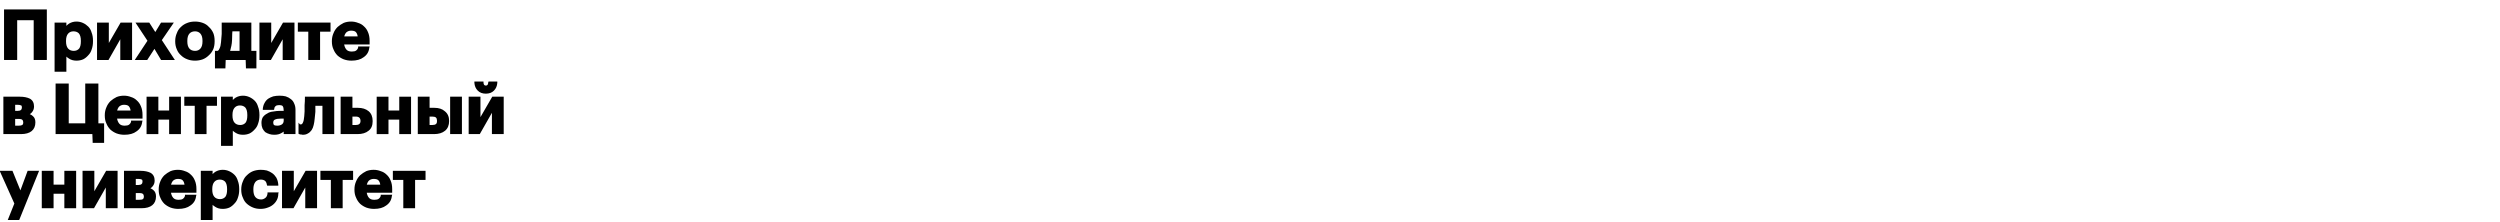 <?xml version="1.0" encoding="utf-8"?>
<svg xmlns="http://www.w3.org/2000/svg" xmlns:xlink="http://www.w3.org/1999/xlink" width="742" height="66">
  <style>path{fill:#000000}</style>
  <path id="u41f" d="M10.3 6L4.8 6L4.8 5.7L5.1 5.7L5.1 17.8L1.2 17.8L1.2 2.8L13.9 2.8L13.9 17.8L10 17.8L10 5.7L10.3 5.7L10.3 6ZM10.6 5.4L10.6 17.4L10.3 17.4L10.3 17.1L13.6 17.1L13.6 17.4L13.2 17.4L13.2 3.1L13.6 3.1L13.6 3.5L1.5 3.5L1.5 3.1L1.9 3.1L1.9 17.4L1.5 17.4L1.5 17.1L4.8 17.1L4.8 17.4L4.5 17.4L4.5 5.4L10.3 5.4L10.6 5.4ZM10.3 5.7L4.8 5.7L4.8 17.4L1.5 17.4L1.5 3.1L13.6 3.1L13.6 17.4L10.3 17.4L10.3 5.7Z" />
  <path id="u440" d="M16.5 6.7L19.7 6.7L19.7 8.6L19.4 8.6L19.1 8.5Q19.6 7.6 20.5 7Q21.5 6.4 22.7 6.4Q23.7 6.4 24.6 6.8Q25.5 7.2 26.2 7.9Q26.9 8.6 27.2 9.7Q27.6 10.7 27.6 12.1L27.6 12.3Q27.6 13.6 27.2 14.7Q26.9 15.7 26.2 16.4Q25.5 17.2 24.7 17.6Q23.8 18 22.7 18Q21.4 18 20.5 17.4Q19.5 16.8 19.1 16L19.4 15.8L19.7 15.8L19.7 21.3L16.2 21.3L16.2 6.7L16.5 6.7ZM16.5 7.3L16.5 7L16.8 7L16.8 21L16.5 21L16.5 20.7L19.4 20.7L19.4 21L19.1 21L19.1 15.8L19.7 15.7Q20 16.4 20.8 16.9Q21.6 17.3 22.7 17.3Q23.6 17.3 24.4 17Q25.2 16.7 25.7 16Q26.3 15.4 26.6 14.5Q27 13.5 27 12.3L27 12.1Q27 10.9 26.6 9.9Q26.3 9 25.7 8.3Q25.2 7.7 24.4 7.4Q23.6 7.1 22.7 7.1Q21.7 7.1 20.9 7.6Q20.1 8.1 19.7 8.8L19.1 9.8L19.1 7L19.4 7L19.4 7.3L16.5 7.3ZM21.9 15.1Q22.9 15.1 23.5 14.4Q24 13.7 24 12.3L24 12.1Q24 10.6 23.4 9.9Q22.8 9.3 21.8 9.3Q20.8 9.3 20.2 10Q19.6 10.7 19.6 12.1L19.6 12.3Q19.6 13.7 20.2 14.4Q20.8 15.1 21.9 15.1ZM21.9 15.7Q20.5 15.7 19.7 14.8Q19 14 19 12.3L19 12.1Q19 10.4 19.8 9.5Q20.6 8.6 21.8 8.6Q23.1 8.6 23.9 9.5Q24.7 10.4 24.7 12.1L24.7 12.3Q24.7 13.9 23.9 14.8Q23.2 15.7 21.9 15.7ZM16.5 7L19.4 7L19.4 8.6Q19.8 7.9 20.7 7.3Q21.6 6.7 22.7 6.7Q23.7 6.7 24.5 7.1Q25.3 7.4 26 8.1Q26.6 8.8 26.9 9.8Q27.3 10.8 27.3 12.1L27.3 12.3Q27.3 13.6 26.9 14.6Q26.6 15.6 26 16.2Q25.4 16.9 24.5 17.3Q23.7 17.7 22.7 17.7Q21.5 17.7 20.6 17.1Q19.8 16.6 19.4 15.8L19.4 21L16.5 21L16.5 7ZM21.9 15.4Q23.1 15.4 23.7 14.6Q24.3 13.8 24.3 12.3L24.3 12.1Q24.3 10.5 23.6 9.7Q22.9 9 21.8 9Q20.7 9 20 9.7Q19.3 10.5 19.3 12.1L19.3 12.3Q19.3 13.9 20 14.6Q20.7 15.4 21.9 15.4Z" />
  <path id="u438" d="M28.8 17.4L28.8 6.7L32.3 6.7L32.3 14L32 14L31.7 13.8L35.8 6.7L39.2 6.7L39.2 17.8L35.7 17.8L35.7 10.5L36 10.5L36.3 10.6L32.2 17.8L28.8 17.8L28.8 17.4ZM29.4 17.4L29.1 17.4L29.1 17.1L32 17.1L32 17.4L31.7 17.3L36.3 9.3L36.3 17.4L36 17.4L36 17.1L38.9 17.1L38.9 17.4L38.6 17.4L38.6 7L38.9 7L38.9 7.3L36 7.3L36 7L36.3 7.1L31.7 15.1L31.7 7L32 7L32 7.3L29.1 7.3L29.1 7L29.4 7L29.4 17.4ZM29.1 17.4L29.1 7L32 7L32 14L36 7L38.9 7L38.9 17.4L36 17.4L36 10.5L32 17.4L29.1 17.4Z" />
  <path id="u445" d="M43.9 12.3L40.2 6.7L44.3 6.7L46.4 10L46.1 10.1L45.8 10L47.8 6.7L51.6 6.7L47.9 12.1L47.7 11.9L47.9 11.7L51.9 17.8L47.8 17.8L45.6 14.1L45.8 13.9L46.1 14.1L43.7 17.8L40 17.8L43.9 11.9L44.2 12.1L43.9 12.3ZM44.5 12.1L40.8 17.6L40.6 17.4L40.6 17.1L43.6 17.1L43.6 17.4L43.3 17.3L45.8 13.3L48.3 17.3L48 17.4L48 17.1L51.4 17.1L51.4 17.4L51.1 17.6L47.3 11.9L50.8 6.8L51 7L51 7.3L48 7.3L48 7L48.3 7.1L46.1 10.7L43.9 7.1L44.1 7L44.1 7.3L40.8 7.3L40.8 7L41.1 6.8L44.4 11.9L44.5 12.1ZM44.2 12.1L40.8 7L44.1 7L46.1 10.1L48 7L51 7L47.7 11.9L51.4 17.4L48 17.4L45.8 13.9L43.6 17.4L40.6 17.4L44.2 12.1Z" />
  <path id="u43e" d="M57.9 15.1Q58.9 15.1 59.5 14.4Q60.1 13.7 60.1 12.3L60.1 12.1Q60.1 10.7 59.5 10Q58.9 9.3 57.9 9.3Q56.8 9.3 56.2 10Q55.6 10.7 55.6 12.1L55.6 12.3Q55.6 13.7 56.2 14.4Q56.8 15.1 57.9 15.1ZM57.9 15.8Q56.5 15.8 55.7 14.8Q55 13.9 55 12.3L55 12.1Q55 10.5 55.8 9.6Q56.5 8.6 57.9 8.6Q59.3 8.6 60 9.6Q60.8 10.5 60.8 12.1L60.8 12.3Q60.8 13.9 60 14.8Q59.3 15.8 57.9 15.8ZM57.9 18Q56.6 18 55.6 17.6Q54.5 17.2 53.7 16.4Q52.9 15.7 52.5 14.7Q52 13.6 52 12.3L52 12.2Q52 10.9 52.5 9.8Q52.9 8.7 53.7 8Q54.5 7.2 55.6 6.8Q56.6 6.4 57.9 6.4Q59.1 6.4 60.2 6.8Q61.3 7.2 62 8Q62.8 8.7 63.3 9.8Q63.7 10.8 63.7 12.1L63.7 12.3Q63.7 13.6 63.3 14.6Q62.8 15.7 62 16.4Q61.2 17.2 60.2 17.6Q59.1 18 57.9 18ZM57.9 17.3Q59 17.3 59.9 17Q60.9 16.6 61.6 16Q62.3 15.3 62.7 14.4Q63.1 13.4 63.1 12.3L63.1 12.1Q63.1 10.9 62.7 10Q62.3 9.1 61.6 8.4Q60.9 7.8 60 7.4Q59 7.1 57.9 7.1Q56.8 7.1 55.8 7.4Q54.9 7.8 54.2 8.4Q53.5 9.1 53.1 10.1Q52.7 11 52.7 12.2L52.7 12.3Q52.7 13.5 53.1 14.4Q53.5 15.3 54.2 16Q54.9 16.6 55.8 17Q56.7 17.3 57.9 17.3ZM57.9 15.5Q59.1 15.5 59.8 14.6Q60.4 13.8 60.4 12.3L60.4 12.1Q60.4 10.6 59.8 9.8Q59.1 8.9 57.9 8.9Q56.7 8.9 56 9.8Q55.3 10.6 55.3 12.1L55.3 12.3Q55.3 13.8 56 14.6Q56.6 15.5 57.9 15.5ZM57.9 17.7Q56.7 17.7 55.7 17.3Q54.7 16.9 53.9 16.2Q53.2 15.5 52.8 14.5Q52.4 13.5 52.4 12.3L52.4 12.2Q52.4 10.9 52.8 9.9Q53.2 8.9 53.9 8.2Q54.7 7.5 55.7 7.1Q56.7 6.7 57.9 6.7Q59.1 6.7 60.1 7.1Q61.1 7.5 61.8 8.2Q62.5 8.9 63 9.9Q63.4 10.9 63.4 12.1L63.4 12.3Q63.4 13.5 63 14.5Q62.5 15.5 61.8 16.2Q61.1 16.9 60 17.3Q59 17.7 57.9 17.7Z" />
  <path id="u434" d="M68.8 12.8Q68.7 13.6 68.5 14.3Q68.4 15 68.1 15.5L67.9 15.4L67.9 15.1L71.4 15.1L71.4 15.4L71.1 15.4L71.1 9L71.4 9L71.4 9.3L68.6 9.3L68.6 9L69 9Q68.9 10 68.9 10.9Q68.9 11.9 68.8 12.8L68.8 12.8ZM68.1 12.7Q68.2 11.9 68.3 10.9Q68.3 9.9 68.3 9L68.3 8.7L71.8 8.7L71.8 15.7L67.4 15.7L67.6 15.2Q67.8 14.8 67.9 14.2Q68 13.6 68.1 12.7L68.1 12.7ZM66.6 20.3L63.8 20.3L63.8 15.1L64.7 15.1L64.7 15.4L64.6 15.1Q65 14.9 65.2 14.3Q65.5 13.7 65.6 12.5Q65.7 11.5 65.8 10.1Q65.8 8.7 65.8 7L65.8 6.7L74.6 6.7L74.6 15.4L74.3 15.4L74.3 15.1L76.1 15.1L76.1 20.3L73 20.3L72.9 17.4L73.2 17.4L73.2 17.8L66.7 17.8L66.7 17.4L67 17.4L66.9 20.3L66.6 20.3ZM66.6 19.7L66.6 20L66.3 20L66.4 17.1L73.5 17.1L73.6 20L73.3 20L73.3 19.7L75.8 19.7L75.8 20L75.4 20L75.4 15.4L75.8 15.4L75.8 15.7L74 15.7L74 7L74.3 7L74.3 7.3L66.1 7.3L66.1 7L66.5 7Q66.5 8.7 66.4 10.1Q66.3 11.5 66.2 12.6Q66.1 13.8 65.8 14.6Q65.5 15.4 64.9 15.7L64.8 15.7L64.1 15.7L64.1 15.4L64.5 15.4L64.5 20L64.1 20L64.1 19.7L66.6 19.7ZM68.4 12.8Q68.4 13.6 68.2 14.2Q68.1 14.9 67.9 15.4L71.4 15.4L71.4 9L68.6 9Q68.6 9.9 68.6 10.9Q68.5 11.9 68.4 12.8ZM66.6 20L64.1 20L64.1 15.4L64.7 15.4Q65.3 15.2 65.5 14.5Q65.8 13.7 65.9 12.5Q66 11.5 66.1 10.1Q66.1 8.7 66.1 7L74.3 7L74.3 15.4L75.8 15.4L75.8 20L73.3 20L73.2 17.4L66.7 17.4L66.6 20Z" />
  <use href="#u438" transform="translate(48.2 0)" />
  <path id="u442" d="M97.8 9.4L94.7 9.4L94.7 9L95 9L95 17.8L91.5 17.8L91.5 9L91.8 9L91.8 9.4L88.4 9.4L88.4 6.7L98.1 6.7L98.1 9.4L97.8 9.4ZM97.8 8.7L97.8 9L97.4 9L97.4 7L97.8 7L97.8 7.3L88.7 7.3L88.7 7L89 7L89 9L88.7 9L88.7 8.7L92.1 8.7L92.1 17.4L91.8 17.4L91.8 17.1L94.7 17.1L94.7 17.4L94.3 17.4L94.3 8.7L97.8 8.7ZM97.8 9L94.7 9L94.7 17.4L91.8 17.4L91.8 9L88.7 9L88.7 7L97.8 7L97.8 9Z" />
  <path id="u435" d="M104.3 18Q103.1 18 102 17.6Q101 17.2 100.2 16.5L100.4 16.2L100.2 16.5Q99.4 15.7 99 14.7Q98.5 13.7 98.5 12.3L98.5 12.2Q98.5 10.9 99 9.8Q99.4 8.8 100.2 8Q101 7.3 102 6.8Q103 6.4 104.2 6.4Q105.3 6.4 106.3 6.8Q107.3 7.1 108 7.8Q108.8 8.5 109.2 9.5Q109.7 10.6 109.7 12.1L109.7 13.2L101.8 13.2L101.8 12.9L102.1 12.8Q102.2 14 102.8 14.7Q103.3 15.3 104.4 15.3Q105.3 15.3 105.7 15Q106.2 14.6 106.3 14.1L106.3 13.8L109.7 13.8L109.6 14.2Q109.4 16 107.9 17Q106.6 18 104.3 18ZM104.3 17.3Q106.4 17.3 107.6 16.5Q108.8 15.7 109 14.1L109.3 14.1L109.3 14.5L106.6 14.5L106.6 14.1L106.9 14.2Q106.7 15 106.1 15.4Q105.5 15.9 104.4 15.9Q103.1 15.9 102.3 15.1Q101.6 14.3 101.5 12.9L101.5 12.5L109.3 12.5L109.3 12.9L109 12.9L109 12.1Q109 10.7 108.6 9.8Q108.2 8.8 107.6 8.2Q106.9 7.6 106.1 7.4Q105.2 7.1 104.2 7.1Q103.2 7.1 102.2 7.4Q101.3 7.8 100.6 8.4Q99.9 9.1 99.6 10.1Q99.2 11 99.2 12.2L99.2 12.3Q99.2 13.5 99.6 14.5Q99.9 15.4 100.6 16L100.6 16L100.6 16Q101.3 16.7 102.2 17Q103.2 17.3 104.3 17.3ZM106.2 11.1Q106.1 10 105.6 9.5Q105.2 9.1 104.2 9.1Q103.4 9.1 102.8 9.6Q102.3 10.1 102.1 11.1L101.8 11.1L101.8 10.8L106.5 10.8L106.5 11.1L106.2 11.1ZM106.9 11.4L101.5 11.4L101.5 11Q101.7 9.8 102.4 9.1Q103.1 8.4 104.2 8.4Q105.4 8.4 106.1 9.1Q106.7 9.7 106.8 11.1L106.9 11.4ZM104.3 17.7Q103.1 17.7 102.1 17.3Q101.1 16.9 100.4 16.2Q99.7 15.6 99.3 14.6Q98.9 13.6 98.9 12.3L98.9 12.2Q98.9 10.9 99.3 9.9Q99.7 8.9 100.4 8.2Q101.1 7.5 102.1 7.1Q103.1 6.7 104.2 6.7Q105.3 6.7 106.2 7.1Q107.1 7.4 107.8 8Q108.5 8.6 108.9 9.7Q109.3 10.7 109.3 12.1L109.3 12.9L101.8 12.9Q101.9 14.2 102.5 14.9Q103.2 15.6 104.4 15.6Q105.4 15.6 105.9 15.2Q106.4 14.8 106.6 14.1L109.3 14.1Q109.1 15.8 107.8 16.8Q106.5 17.7 104.3 17.7ZM106.5 11.1Q106.4 9.9 105.9 9.3Q105.3 8.7 104.2 8.7Q103.3 8.7 102.6 9.3Q102 10 101.8 11.1L106.5 11.1Z" />
  <path id="u432" d="M1.3 28.7L5.9 28.7Q7.7 28.7 8.9 29.3Q10.1 30 10.1 31.6L10.1 31.6Q10.1 32.6 9.5 33.3Q9 34 7.9 34.2L7.8 33.9L7.8 33.6Q9.1 33.8 9.8 34.5Q10.5 35.1 10.5 36.3L10.5 36.3Q10.5 38 9.4 38.9Q8.3 39.8 6.2 39.8L1 39.8L1 28.7L1.3 28.7ZM1.3 29.3L1.3 29L1.6 29L1.6 39.4L1.3 39.4L1.3 39.1L6.2 39.1Q8.1 39.1 9 38.4Q9.9 37.7 9.9 36.3L9.9 36.3Q9.9 35.4 9.4 34.9Q8.8 34.4 7.7 34.2L7.7 33.6Q8.6 33.4 9 32.9Q9.5 32.4 9.5 31.6L9.5 31.6Q9.5 30.4 8.5 29.9Q7.5 29.3 5.9 29.3L1.3 29.3ZM4.5 30.8L4.5 33.2L4.2 33.2L4.2 32.9L5.3 32.9Q6.5 32.9 6.5 31.9L6.5 31.9Q6.5 31.4 6.3 31.3Q5.9 31.1 5.2 31.1L4.2 31.1L4.2 30.8L4.5 30.8ZM3.8 30.5L5.2 30.5Q6.1 30.5 6.6 30.8Q7.1 31.1 7.1 31.9L7.1 31.9Q7.1 33.5 5.3 33.5L3.8 33.5L3.8 30.8L3.8 30.5ZM4.5 35L4.5 37.6L4.2 37.6L4.2 37.3L5.5 37.3Q6.3 37.3 6.6 37.1Q6.9 36.9 6.9 36.3L6.9 36.3Q6.9 35.3 5.7 35.3L4.2 35.3L4.2 35L4.5 35ZM3.8 34.7L5.7 34.7Q7.6 34.7 7.6 36.3L7.6 36.3Q7.6 37.2 7 37.6Q6.5 38 5.5 38L3.8 38L3.8 35L3.8 34.7ZM1.3 29L5.9 29Q7.6 29 8.7 29.6Q9.8 30.2 9.8 31.6L9.8 31.6Q9.8 32.5 9.3 33.1Q8.8 33.7 7.8 33.9Q8.9 34.1 9.6 34.7Q10.2 35.3 10.2 36.3L10.2 36.3Q10.2 37.8 9.2 38.6Q8.2 39.4 6.2 39.4L1.3 39.4L1.3 29ZM4.2 30.8L4.2 33.2L5.3 33.2Q6.8 33.2 6.8 31.9L6.8 31.9Q6.8 31.3 6.4 31Q6 30.8 5.2 30.8L4.2 30.8ZM4.2 35L4.2 37.6L5.5 37.6Q6.4 37.6 6.8 37.3Q7.3 37 7.3 36.3L7.3 36.3Q7.3 35 5.7 35L4.2 35Z" />
  <path id="u426" d="M27.5 42.1L27.4 39.5L27.7 39.4L27.7 39.8L16.5 39.8L16.5 24.8L20.4 24.8L20.4 36.9L20.1 36.9L20.1 36.6L25.6 36.6L25.6 36.9L25.3 36.9L25.3 24.8L29.2 24.8L29.2 36.9L28.9 36.9L28.9 36.6L30.9 36.6L30.9 42.4L27.5 42.4L27.5 42.1ZM28.1 42L27.8 42L27.8 41.7L30.6 41.7L30.6 42L30.3 42L30.3 36.9L30.6 36.9L30.6 37.2L28.6 37.2L28.6 25.1L28.9 25.1L28.9 25.5L25.6 25.5L25.6 25.1L26 25.1L26 37.2L19.8 37.2L19.8 25.1L20.1 25.1L20.1 25.5L16.9 25.5L16.9 25.1L17.2 25.1L17.2 39.4L16.9 39.4L16.9 39.1L28 39.1L28.1 42ZM27.8 42L27.7 39.4L16.9 39.4L16.9 25.1L20.1 25.1L20.1 36.9L25.6 36.9L25.6 25.1L28.9 25.1L28.9 36.9L30.6 36.9L30.6 42L27.8 42Z" />
  <use href="#u435" transform="translate(-67.4 22)" />
  <path id="u43d" d="M50.5 35.5L46.6 35.5L46.6 35.1L47 35.1L47 39.8L43.5 39.8L43.5 28.7L47 28.7L47 33.1L46.6 33.1L46.6 32.8L50.5 32.8L50.5 33.1L50.2 33.1L50.2 28.7L53.7 28.7L53.7 39.8L50.2 39.8L50.2 35.1L50.5 35.1L50.5 35.5ZM50.8 34.8L50.8 39.4L50.5 39.4L50.5 39.1L53.4 39.1L53.4 39.4L53.1 39.4L53.1 29L53.4 29L53.4 29.3L50.5 29.3L50.5 29L50.8 29L50.8 33.4L46.3 33.4L46.3 29L46.6 29L46.6 29.3L43.8 29.3L43.8 29L44.1 29L44.1 39.4L43.8 39.4L43.8 39.1L46.6 39.1L46.6 39.4L46.3 39.4L46.3 34.8L50.5 34.8L50.8 34.8ZM50.5 35.1L46.6 35.1L46.6 39.4L43.8 39.4L43.8 29L46.6 29L46.6 33.1L50.5 33.1L50.5 29L53.4 29L53.4 39.4L50.5 39.4L50.5 35.1Z" />
  <use href="#u442" transform="translate(-33.7 22)" />
  <use href="#u440" transform="translate(49.4 22)" />
  <path id="u430" d="M81.4 40Q80.6 40 80 39.8Q79.3 39.6 78.7 39.2Q78.2 38.7 77.9 38.1Q77.6 37.4 77.6 36.5Q77.6 35.5 78 34.8Q78.5 34.1 79.3 33.7Q80 33.2 81.1 33.1Q82.1 32.9 83.3 32.9L84.5 32.9L84.5 33.2L84.2 33.2L84.2 32.8Q84.2 31.9 83.9 31.5Q83.7 31.2 82.8 31.2Q82.1 31.2 81.8 31.5Q81.4 31.8 81.4 32.4L81.3 32.6L78 32.6L78 32.3Q78.1 31.3 78.5 30.6Q78.9 29.8 79.6 29.3Q80.2 28.9 81.1 28.6Q82 28.4 83 28.4Q84 28.4 84.8 28.6Q85.7 28.9 86.3 29.4Q87 29.9 87.3 30.7Q87.7 31.5 87.7 32.6L87.7 39.8L84.2 39.8L84.2 38.2L84.6 38.2L84.8 38.4Q84.3 39.1 83.5 39.5Q82.7 40 81.4 40ZM81.4 39.3Q82.6 39.3 83.2 39Q83.9 38.6 84.3 38L84.9 37.2L84.9 39.4L84.6 39.4L84.6 39.1L87.4 39.1L87.4 39.4L87.1 39.4L87.1 32.6Q87.1 31.6 86.8 30.9Q86.5 30.3 86 29.9Q85.4 29.4 84.7 29.3Q83.9 29.1 83 29.1Q82.1 29.1 81.3 29.3Q80.5 29.5 79.9 29.9Q79.4 30.3 79 30.9Q78.7 31.5 78.6 32.3L78.3 32.3L78.3 32L81 32L81 32.3L80.7 32.3Q80.8 31.5 81.3 31Q81.8 30.5 82.8 30.5Q84 30.5 84.4 31.1Q84.8 31.7 84.8 32.8L84.8 33.5L83.3 33.5Q82.2 33.5 81.2 33.7Q80.2 33.8 79.6 34.2Q78.9 34.6 78.6 35.1Q78.2 35.7 78.2 36.5Q78.2 37.3 78.5 37.8Q78.7 38.3 79.1 38.7Q79.6 39 80.1 39.2Q80.7 39.3 81.4 39.3ZM82.3 37.3Q83.1 37.3 83.7 36.9Q84.2 36.5 84.2 35.8L84.2 34.9L84.5 34.9L84.5 35.2L83.4 35.2Q82.2 35.2 81.6 35.5Q81.1 35.7 81.1 36.4Q81.1 36.8 81.3 37.1Q81.6 37.3 82.3 37.3ZM82.3 38Q81.3 38 80.9 37.5Q80.4 37.1 80.4 36.4Q80.4 35.3 81.3 34.9Q82.1 34.6 83.4 34.6L84.8 34.6L84.8 35.8Q84.8 36.8 84.1 37.4Q83.3 38 82.3 38ZM81.4 39.7Q80.7 39.7 80.1 39.5Q79.4 39.3 78.9 38.9Q78.5 38.5 78.2 38Q77.9 37.4 77.9 36.5Q77.9 35.6 78.3 35Q78.7 34.3 79.4 33.9Q80.1 33.5 81.1 33.4Q82.1 33.2 83.3 33.2L84.5 33.2L84.5 32.8Q84.5 31.8 84.2 31.3Q83.8 30.8 82.8 30.8Q82 30.8 81.6 31.2Q81.1 31.6 81 32.3L78.3 32.3Q78.4 31.4 78.7 30.7Q79.1 30 79.8 29.6Q80.4 29.2 81.2 29Q82 28.7 83 28.7Q84 28.7 84.8 29Q85.6 29.2 86.2 29.6Q86.7 30.1 87.1 30.8Q87.4 31.6 87.4 32.6L87.4 39.4L84.6 39.4L84.6 38.2Q84.1 38.8 83.4 39.2Q82.6 39.7 81.4 39.7ZM82.3 37.6Q83.2 37.6 83.9 37.2Q84.5 36.7 84.5 35.8L84.5 34.9L83.4 34.9Q82.1 34.9 81.4 35.2Q80.7 35.5 80.7 36.4Q80.7 37 81.1 37.3Q81.5 37.6 82.3 37.6Z" />
  <path id="u43b" d="M93.4 35.2Q93.3 36.3 93.1 37.1Q92.9 38 92.5 38.6Q92 39.3 91.4 39.6Q90.8 40 89.9 40Q89.6 40 89.4 39.9Q89.2 39.9 89.1 39.9Q88.9 39.8 88.8 39.8L88.6 39.7L88.6 36.4L89.1 37Q89.1 36.9 89.1 36.9L89.1 36.9L89.1 36.9Q89.2 36.9 89.2 36.9L89.2 37.3L89.2 36.9Q89.3 36.9 89.4 36.9Q89.7 36.9 89.9 36.4Q90.2 35.8 90.3 34.5Q90.3 34 90.4 33.1L90.4 31.2Q90.5 30.2 90.5 29L90.5 28.7L99.2 28.7L99.2 39.8L95.7 39.8L95.7 31L96 31L96 31.4L93.3 31.4L93.3 31L93.6 31Q93.6 32.1 93.6 33.2Q93.5 34.2 93.4 35.2L93.4 35.2ZM92.8 35.1Q92.9 34.2 92.9 33.1Q93 32.1 93 31L93 30.7L96.3 30.7L96.3 39.4L96 39.4L96 39.1L98.9 39.1L98.9 39.4L98.5 39.4L98.5 29L98.9 29L98.9 29.3L90.8 29.3L90.8 29L91.1 29Q91.1 30.2 91.1 31.3L91 33.1Q90.9 34.1 90.9 34.6Q90.8 35.9 90.5 36.7Q90.2 37.6 89.4 37.6Q89.2 37.6 89.1 37.6L89.1 37.6L89.1 37.6Q89 37.5 88.9 37.5L89 37.2L88.9 37.5Q88.8 37.5 88.7 37.4L88.9 37.2L89.2 37.2L89.2 39.5L88.9 39.5L89 39.2Q89.1 39.2 89.3 39.3Q89.3 39.3 89.5 39.3Q89.7 39.3 89.9 39.3Q90.6 39.3 91.1 39.1Q91.6 38.8 91.9 38.3Q92.3 37.8 92.5 37Q92.7 36.2 92.8 35.1L92.8 35.1ZM93.1 35.1Q93 36.2 92.8 37.1Q92.6 37.9 92.2 38.5Q91.8 39 91.3 39.3Q90.7 39.6 89.9 39.6Q89.6 39.6 89.5 39.6Q89.3 39.6 89.2 39.6Q89 39.5 88.9 39.5L88.9 37.2Q88.9 37.2 89 37.2Q89.1 37.2 89.2 37.3Q89.2 37.3 89.4 37.3Q89.9 37.3 90.2 36.6Q90.5 35.9 90.6 34.6Q90.6 34 90.7 33.1Q90.7 32.2 90.8 31.3Q90.8 30.2 90.8 29L98.9 29L98.9 39.4L96 39.4L96 31L93.3 31Q93.3 32.1 93.2 33.1Q93.2 34.2 93.1 35.1Z" />
  <path id="u44c" d="M101.5 28.7L104.6 28.7L104.6 32.3L104.3 32.3L104.3 32L106.2 32Q108.2 32 109.4 33Q110.6 34 110.6 35.9L110.6 36Q110.6 37.9 109.4 38.8Q108.2 39.8 106.1 39.8L101.1 39.8L101.1 28.7L101.5 28.7ZM101.5 29.3L101.5 29L101.8 29L101.8 39.4L101.5 39.4L101.5 39.1L106.1 39.1Q108 39.1 109 38.3Q109.9 37.6 109.9 36L109.9 35.9Q109.9 34.3 109 33.5Q107.9 32.6 106.2 32.6L104 32.6L104 29L104.3 29L104.3 29.3L101.5 29.3ZM105.6 37.1Q107 37.1 107 35.9L107 35.9Q107 34.6 105.6 34.6L104.3 34.6L104.3 34.3L104.6 34.3L104.6 37.4L104.3 37.4L104.3 37.1L105.6 37.1ZM105.6 37.7L104 37.7L104 34L105.6 34Q107.7 34 107.7 35.9L107.7 35.9Q107.7 37.7 105.6 37.7ZM101.5 29L104.3 29L104.3 32.3L106.2 32.3Q108.1 32.3 109.2 33.2Q110.3 34.2 110.3 35.9L110.3 36Q110.3 37.7 109.2 38.6Q108.1 39.4 106.1 39.4L101.5 39.4L101.5 29ZM105.6 37.4Q107.3 37.4 107.3 35.9L107.3 35.9Q107.3 34.3 105.6 34.3L104.3 34.3L104.3 37.4L105.6 37.4Z" />
  <use href="#u43d" transform="translate(68.3 0)" />
  <path id="u44b" d="M133.9 28.7L137.1 28.7L137.1 39.8L133.6 39.8L133.6 28.7L133.9 28.7ZM133.9 29.3L133.9 29L134.2 29L134.2 39.4L133.9 39.4L133.9 39.1L136.8 39.1L136.8 39.4L136.5 39.4L136.5 29L136.8 29L136.8 29.3L133.9 29.3ZM124.3 28.7L127.5 28.7L127.5 32.3L127.2 32.3L127.2 32L128.9 32Q130.9 32 132 33Q133.3 34 133.3 35.9L133.3 35.9Q133.3 37.8 132.1 38.8Q130.9 39.8 128.8 39.8L124 39.8L124 28.7L124.3 28.7ZM124.3 29.3L124.3 29L124.6 29L124.6 39.4L124.3 39.4L124.3 39.1L128.8 39.1Q130.7 39.1 131.7 38.3Q132.6 37.5 132.6 35.9L132.6 35.9Q132.6 34.3 131.6 33.5Q130.6 32.6 128.9 32.6L126.8 32.6L126.8 29L127.2 29L127.2 29.3L124.3 29.3ZM128.3 37.1Q129.1 37.1 129.4 36.8Q129.7 36.6 129.7 35.9L129.7 35.8Q129.7 35.2 129.4 34.9Q129.1 34.6 128.3 34.6L127.2 34.6L127.2 34.3L127.5 34.3L127.5 37.4L127.2 37.4L127.2 37.1L128.3 37.1ZM128.3 37.7L126.8 37.7L126.8 34L128.3 34Q129.3 34 129.8 34.5Q130.4 34.9 130.4 35.8L130.4 35.9Q130.4 36.9 129.8 37.3Q129.3 37.7 128.3 37.7ZM133.9 29L136.8 29L136.8 39.4L133.9 39.4L133.9 29ZM124.3 29L127.2 29L127.2 32.3L128.9 32.3Q130.7 32.3 131.8 33.2Q133 34.1 133 35.9L133 35.9Q133 37.6 131.9 38.5Q130.8 39.4 128.8 39.4L124.3 39.4L124.3 29ZM128.3 37.4Q129.2 37.4 129.6 37.1Q130 36.7 130 35.9L130 35.8Q130 35.1 129.6 34.7Q129.2 34.3 128.3 34.3L127.2 34.3L127.2 37.4L128.3 37.4Z" />
  <path id="u439" d="M144.2 27.8Q142.7 27.8 141.8 26.9Q140.9 26 140.8 24.6L140.8 24.2L143.5 24.2L143.5 24.5Q143.5 24.9 143.7 25.2Q143.9 25.4 144.2 25.4Q144.5 25.4 144.7 25.2Q144.9 24.9 144.9 24.5L145 24.2L147.6 24.2L147.6 24.6Q147.5 26 146.6 26.9Q145.7 27.8 144.2 27.8ZM144.2 27.2Q145.4 27.2 146.2 26.4Q146.9 25.7 147 24.5L147.3 24.5L147.3 24.9L145.3 24.9L145.3 24.5L145.6 24.6Q145.5 25.2 145.2 25.6Q144.9 26.1 144.2 26.1Q143.5 26.1 143.2 25.5Q142.9 25.1 142.9 24.6L143.2 24.5L143.2 24.9L141.1 24.9L141.1 24.5L141.4 24.5Q141.5 25.7 142.2 26.4Q142.9 27.2 144.2 27.2ZM139.1 39.4L139.1 28.7L142.6 28.7L142.6 36L142.2 36L142 35.8L146.1 28.7L149.5 28.7L149.5 39.8L146 39.8L146 32.5L146.3 32.5L146.5 32.6L142.4 39.8L139.1 39.8L139.1 39.4ZM139.7 39.4L139.4 39.4L139.4 39.1L142.2 39.1L142.2 39.4L142 39.3L146.6 31.3L146.6 39.4L146.3 39.4L146.3 39.1L149.1 39.1L149.1 39.4L148.8 39.4L148.8 29L149.1 29L149.1 29.3L146.3 29.3L146.3 29L146.5 29.1L141.9 37.1L141.9 29L142.2 29L142.2 29.3L139.4 29.3L139.4 29L139.7 29L139.7 39.4ZM144.2 27.5Q142.8 27.5 142 26.7Q141.2 25.9 141.1 24.5L143.2 24.5Q143.2 25 143.5 25.4Q143.7 25.7 144.2 25.7Q144.7 25.7 145 25.4Q145.2 25 145.3 24.5L147.3 24.5Q147.2 25.9 146.4 26.7Q145.5 27.5 144.2 27.5ZM139.4 39.4L139.4 29L142.2 29L142.2 36L146.3 29L149.1 29L149.1 39.4L146.3 39.4L146.3 32.5L142.2 39.4L139.4 39.4Z" />
  <path id="u443" d="M4.3 60.5L-0.1 50.7L3.7 50.7L6.3 57.1L6.1 57.3L5.8 57.2L8.2 50.7L11.6 50.7L5.7 65.3L2.3 65.3L4.3 60.3L4.6 60.4L4.3 60.5ZM4.9 60.4L3 65.1L2.7 65L2.7 64.7L5.5 64.7L5.5 65L5.2 64.9L10.9 50.9L11.2 51L11.2 51.3L8.4 51.3L8.4 51L8.7 51.1L6.1 58.1L3.2 51.1L3.5 51L3.5 51.3L0.4 51.3L0.4 51L0.7 50.9L4.8 60.3L4.9 60.4ZM4.6 60.4L0.4 51L3.5 51L6.1 57.3L8.4 51L11.2 51L5.5 65L2.7 65L4.6 60.4Z" />
  <use href="#u43d" transform="translate(-31.1 22)" />
  <use href="#u438" transform="translate(-4.3 44)" />
  <use href="#u432" transform="translate(35.8 22)" />
  <use href="#u435" transform="translate(-51.4 44)" />
  <use href="#u440" transform="translate(43.4 44)" />
  <path id="u441" d="M77.3 62Q76.1 62 75.1 61.6Q74.1 61.2 73.3 60.5Q72.5 59.8 72.1 58.7Q71.6 57.7 71.6 56.3L71.6 56.2Q71.6 54.9 72.1 53.8Q72.5 52.7 73.3 52Q74.1 51.2 75.1 50.8Q76.2 50.4 77.4 50.4Q78.3 50.4 79.2 50.6Q80.1 50.9 80.8 51.4Q81.5 51.9 82 52.7Q82.5 53.6 82.6 54.8L82.6 55.1L79.3 55.1L79.2 54.8Q79.1 54.1 78.7 53.7Q78.2 53.3 77.4 53.3Q76.4 53.3 75.8 54Q75.2 54.8 75.2 56.1L75.2 56.3Q75.2 57.8 75.8 58.5Q76.4 59.2 77.5 59.2Q78.2 59.2 78.8 58.7Q79.3 58.3 79.4 57.4L79.4 57.1L82.7 57.1L82.6 57.5Q82.6 58.5 82.2 59.3Q81.8 60.1 81.1 60.7Q80.4 61.3 79.5 61.6Q78.5 62 77.3 62ZM77.3 61.3Q78.4 61.3 79.3 61.1Q80.1 60.8 80.7 60.2Q81.3 59.7 81.6 59Q82 58.3 82 57.4L82.3 57.5L82.3 57.8L79.7 57.8L79.7 57.5L80 57.5Q79.9 58.6 79.2 59.2Q78.5 59.8 77.5 59.8Q76.1 59.8 75.3 58.9Q74.6 58 74.6 56.3L74.6 56.1Q74.6 54.5 75.4 53.6Q76.1 52.7 77.4 52.7Q78.5 52.7 79.1 53.2Q79.7 53.7 79.8 54.8L79.5 54.8L79.5 54.5L82.3 54.5L82.3 54.8L82 54.8Q81.9 53.8 81.5 53.1Q81.1 52.3 80.5 51.9Q79.8 51.5 79 51.3Q78.2 51.1 77.4 51.1Q76.3 51.1 75.4 51.4Q74.5 51.7 73.8 52.4Q73.1 53.1 72.7 54Q72.3 55 72.3 56.2L72.3 56.3Q72.3 57.6 72.7 58.5Q73 59.4 73.7 60.1Q74.4 60.7 75.3 61Q76.3 61.3 77.3 61.3ZM77.3 61.7Q76.2 61.7 75.2 61.3Q74.2 61 73.5 60.3Q72.8 59.6 72.4 58.6Q72 57.6 72 56.3L72 56.2Q72 54.9 72.4 53.9Q72.8 52.9 73.5 52.2Q74.3 51.5 75.3 51.1Q76.2 50.7 77.4 50.7Q78.3 50.7 79.1 51Q80 51.2 80.6 51.6Q81.3 52.1 81.7 52.9Q82.2 53.7 82.3 54.8L79.5 54.8Q79.4 53.9 78.9 53.5Q78.3 53 77.4 53Q76.3 53 75.6 53.8Q74.9 54.6 74.9 56.1L74.9 56.3Q74.9 57.9 75.6 58.7Q76.3 59.5 77.5 59.5Q78.4 59.5 79 59Q79.6 58.5 79.7 57.5L82.3 57.5Q82.3 58.4 81.9 59.2Q81.6 59.9 80.9 60.5Q80.3 61 79.4 61.4Q78.5 61.7 77.3 61.7Z" />
  <use href="#u438" transform="translate(54.9 44)" />
  <use href="#u442" transform="translate(6.7 44)" />
  <use href="#u435" transform="translate(6.7 44)" />
  <use href="#u442" transform="translate(28.2 44)" />
</svg>